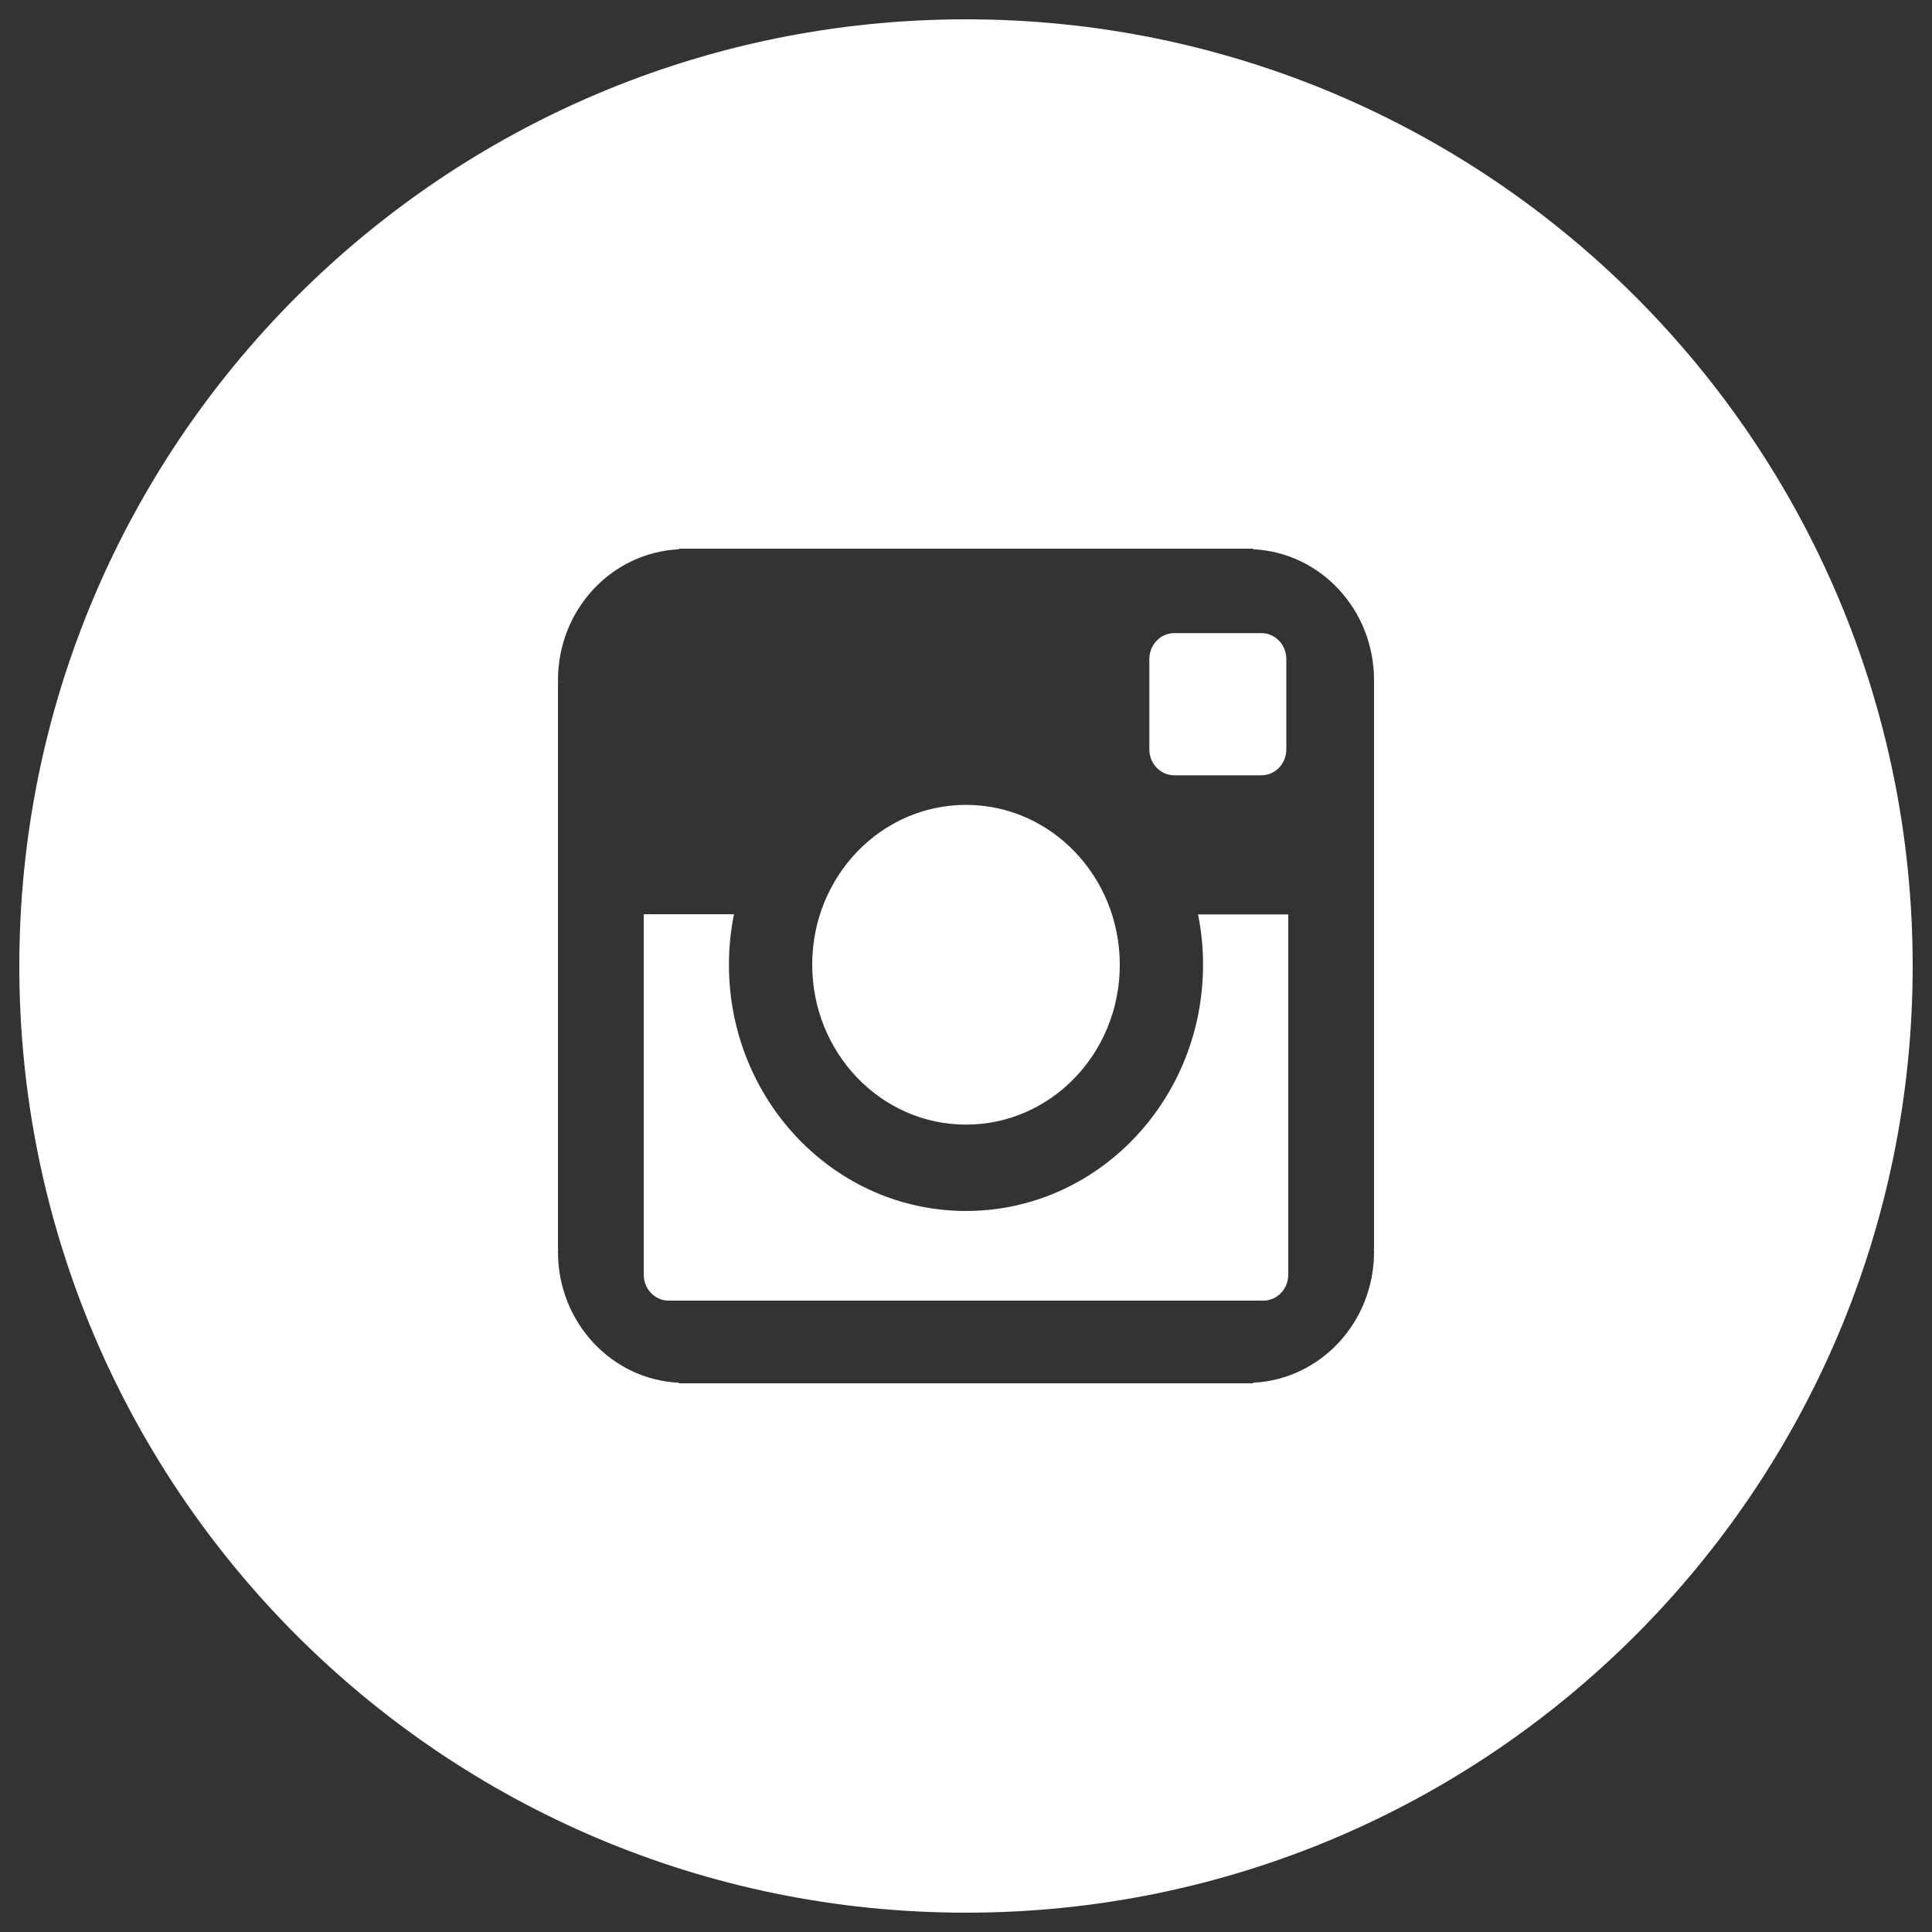 <?xml version="1.0" encoding="utf-8"?>
<!-- Generator: Adobe Illustrator 23.0.0, SVG Export Plug-In . SVG Version: 6.00 Build 0)  -->
<svg version="1.1" id="Livello_1" xmlns="http://www.w3.org/2000/svg" xmlns:xlink="http://www.w3.org/1999/xlink" x="0px" y="0px"
	 viewBox="0 0 1000 1000" style="enable-background:new 0 0 1000 1000;" xml:space="preserve">
<rect x="0" y="0" width="1000" height="1000" fill="#333333" stroke="none"/>
<style type="text/css">
	.st0{fill:#FFFFFF;}
</style>
<g>
	<path class="st0" d="M500,10C229.4,10,10,229.4,10,500s219.4,490,490,490s490-219.4,490-490S770.6,10,500,10z M711.2,353.4v49v38.4
		v205.7h-0.1c0,0.5,0.1,0.9,0.1,1.4c0,36.6-27.8,66.1-62.6,67.8v0.3h-1.2H352.6h-1.2v-0.3c-34.8-1.6-62.6-31.2-62.6-67.8
		c0-0.5,0.1-1,0.1-1.4h-0.1V440.9v-38.4v-49h0.1c0-0.5-0.1-0.9-0.1-1.4c0-36.6,27.8-66.1,62.6-67.8V284h1.2h294.8h1.2v0.3
		c34.8,1.6,62.6,31.2,62.6,67.8C711.2,352.6,711.1,353,711.2,353.4L711.2,353.4L711.2,353.4z"/>
	<path class="st0" d="M500,582.1c44,0,79.6-37,79.6-82.7S544,416.6,500,416.6s-79.6,37-79.6,82.7S456,582.1,500,582.1z"/>
	<path class="st0" d="M607.8,401.3h45.1c7.1,0,12.9-6,12.9-13.4v-46.8c0-7.4-5.8-13.4-12.9-13.4h-45.1c-7.1,0-12.9,6-12.9,13.4v46.8
		C594.9,395.3,600.7,401.3,607.8,401.3z"/>
	<path class="st0" d="M622.7,499.3c0,70.4-54.9,127.5-122.7,127.5s-122.7-57.1-122.7-127.5c0-8.9,0.9-17.6,2.6-26.1h-46.7v186.6
		c0,7.4,5.8,13.4,12.9,13.4h307.8c7.1,0,12.9-6,12.9-13.4V473.3h-46.7C621.8,481.7,622.7,490.4,622.7,499.3z"/>
</g>
</svg>
